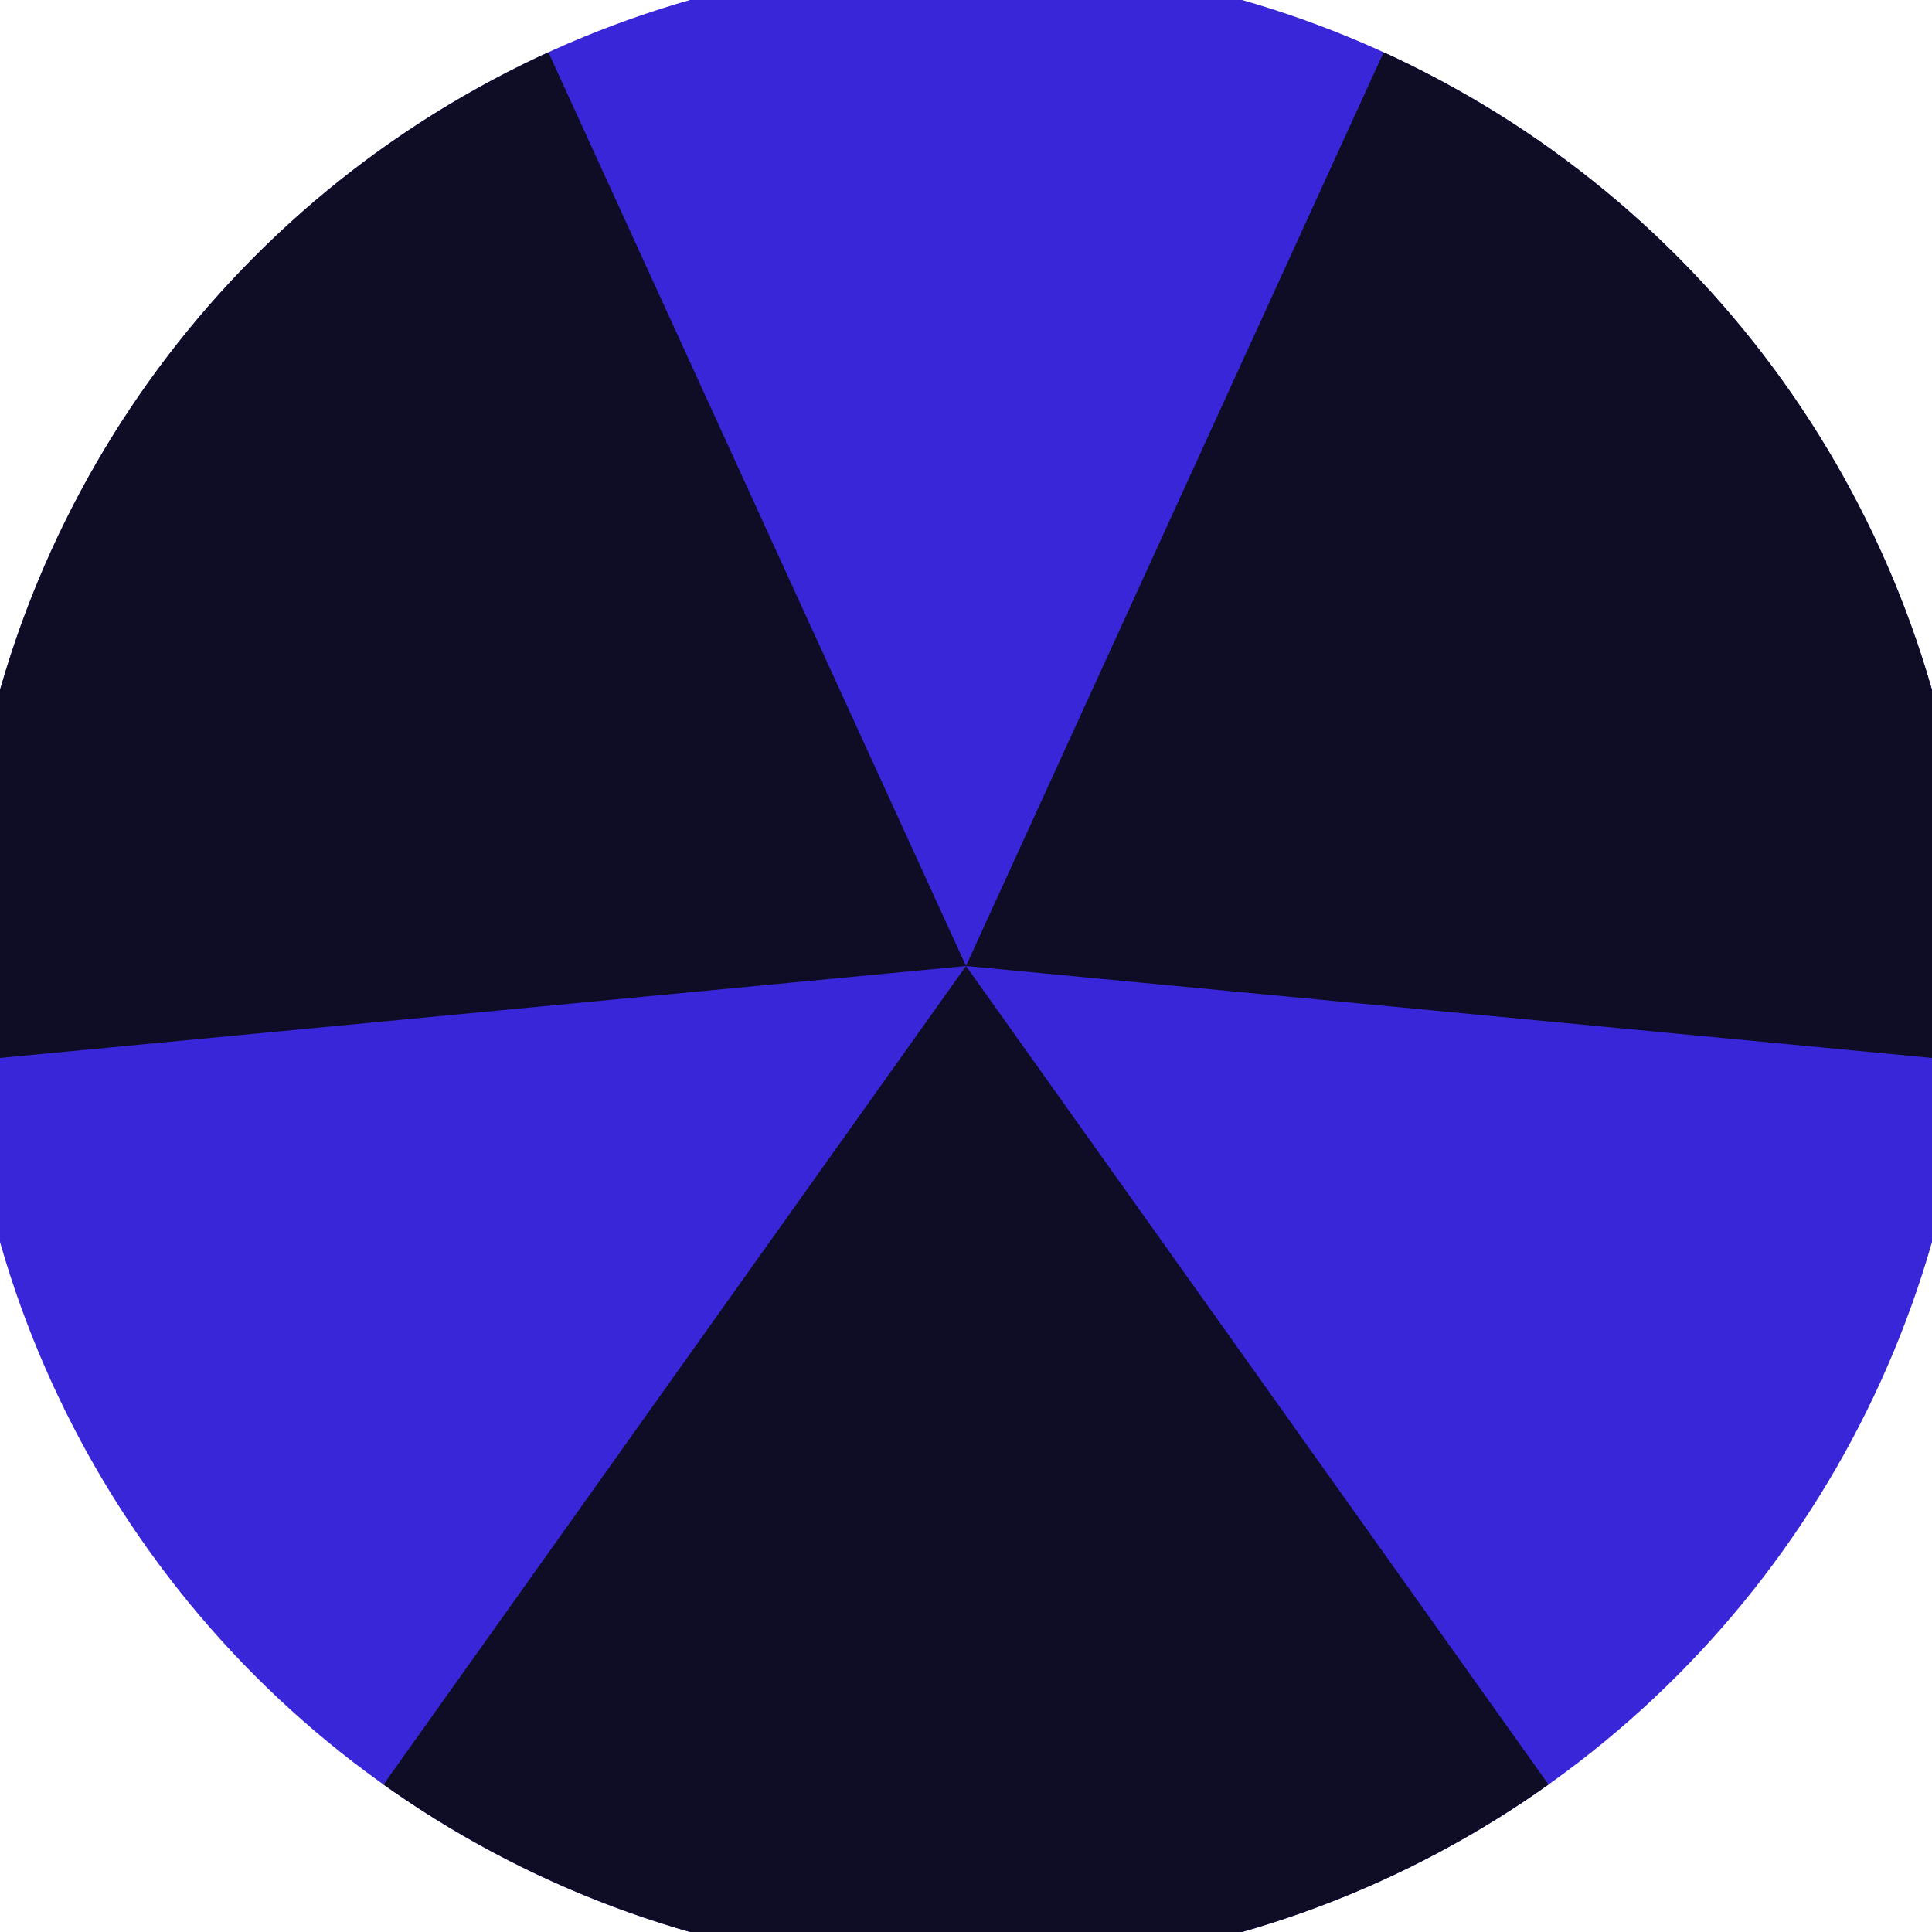 <svg xmlns="http://www.w3.org/2000/svg" width="128" height="128" viewBox="0 0 100 100" shape-rendering="geometricPrecision">
                            <defs>
                                <clipPath id="clip">
                                    <circle cx="50" cy="50" r="52" />
                                    <!--<rect x="0" y="0" width="100" height="100"/>-->
                                </clipPath>
                            </defs>
                            <g transform="rotate(180 50 50)">
                            <rect x="0" y="0" width="100" height="100" fill="#3926d9" clip-path="url(#clip)"/><path d="M 50 50 L -7.981 -31.475 L 107.981 -31.475 Z" fill="#0f0d26" clip-path="url(#clip)"/><path d="M 50 50 L 8.431 140.951 L -49.55 40.524 Z
                          M 50 50 L 149.55 40.524 L 91.569 140.951" fill="#0f0d26" clip-path="url(#clip)"/></g></svg>